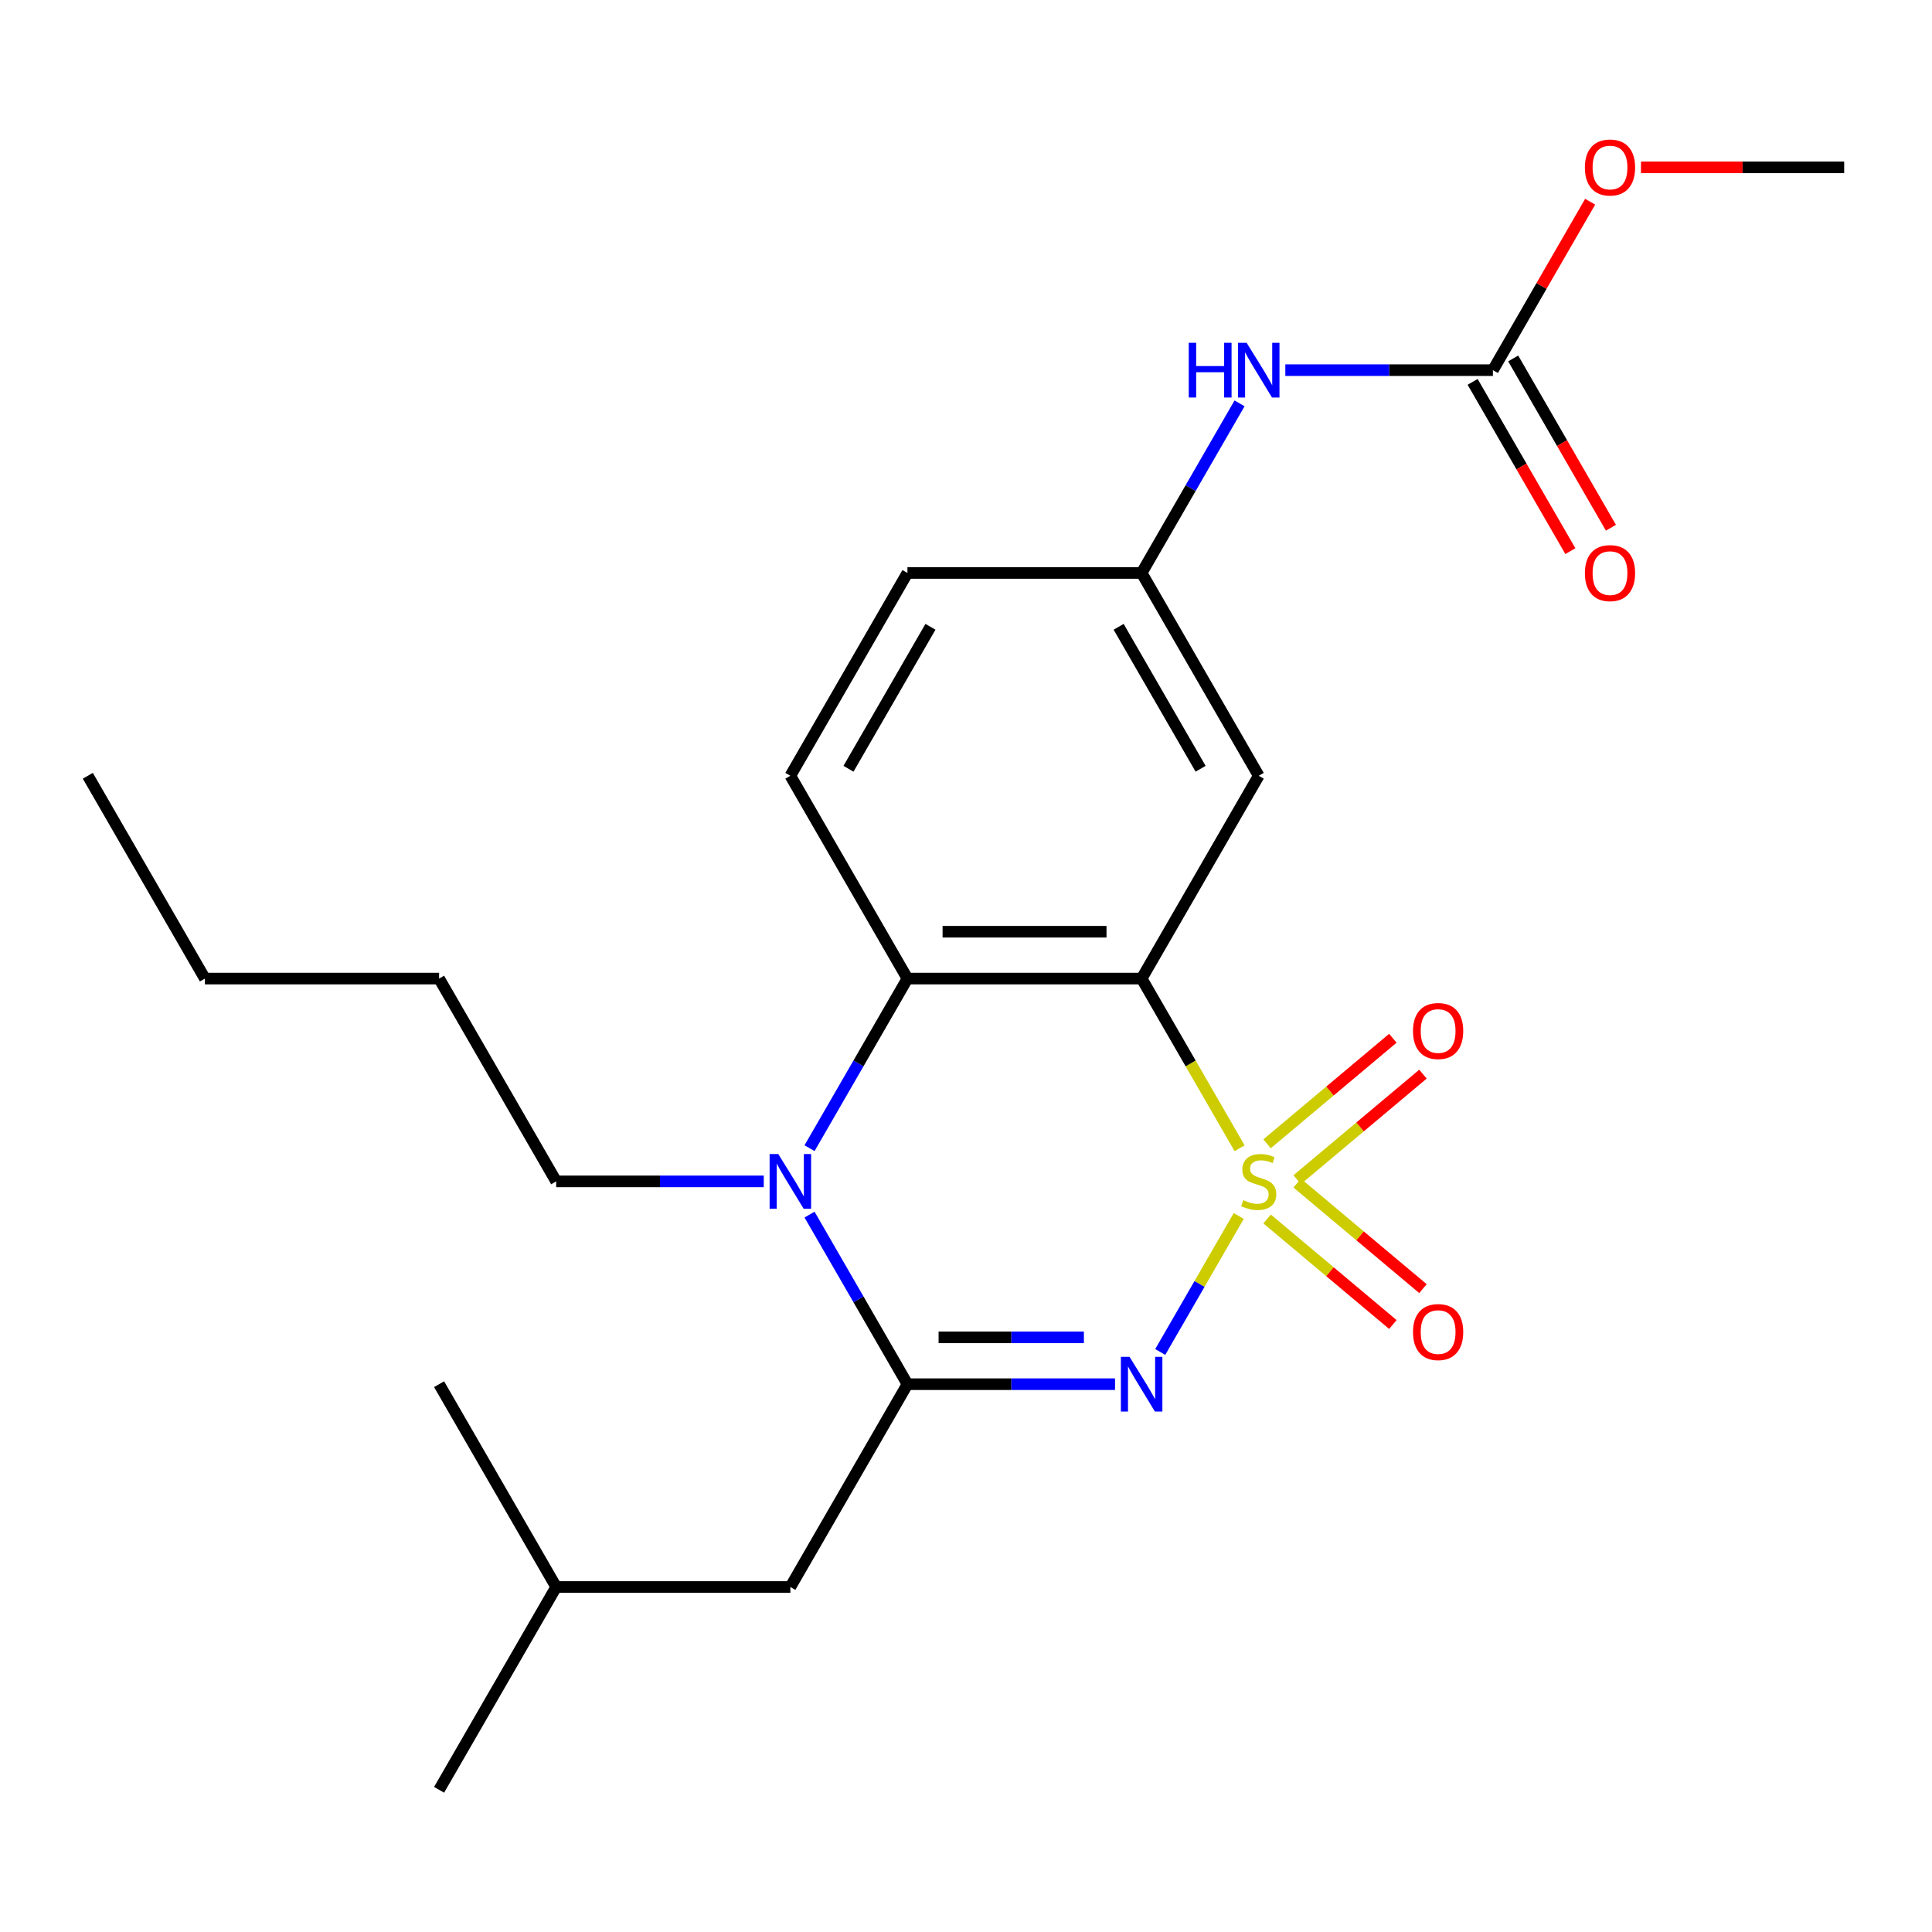 <?xml version='1.0' encoding='iso-8859-1'?>
<svg version='1.1' baseProfile='full'
              xmlns='http://www.w3.org/2000/svg'
                      xmlns:rdkit='http://www.rdkit.org/xml'
                      xmlns:xlink='http://www.w3.org/1999/xlink'
                  xml:space='preserve'
width='1000px' height='1000px' viewBox='0 0 1000 1000'>
<!-- END OF HEADER -->
<rect style='opacity:1.0;fill:#FFFFFF;stroke:none' width='1000' height='1000' x='0' y='0'> </rect>
<path class='bond-0' d='M 641.175,629.392 L 620.855,664.587' style='fill:none;fill-rule:evenodd;stroke:#CCCC00;stroke-width:6px;stroke-linecap:butt;stroke-linejoin:miter;stroke-opacity:1' />
<path class='bond-0' d='M 620.855,664.587 L 600.535,699.781' style='fill:none;fill-rule:evenodd;stroke:#0000FF;stroke-width:6px;stroke-linecap:butt;stroke-linejoin:miter;stroke-opacity:1' />
<path class='bond-1' d='M 641.613,594.332 L 616.261,550.42' style='fill:none;fill-rule:evenodd;stroke:#CCCC00;stroke-width:6px;stroke-linecap:butt;stroke-linejoin:miter;stroke-opacity:1' />
<path class='bond-1' d='M 616.261,550.42 L 590.909,506.509' style='fill:none;fill-rule:evenodd;stroke:#000000;stroke-width:6px;stroke-linecap:butt;stroke-linejoin:miter;stroke-opacity:1' />
<path class='bond-6' d='M 671.417,610.606 L 703.971,583.289' style='fill:none;fill-rule:evenodd;stroke:#CCCC00;stroke-width:6px;stroke-linecap:butt;stroke-linejoin:miter;stroke-opacity:1' />
<path class='bond-6' d='M 703.971,583.289 L 736.525,555.973' style='fill:none;fill-rule:evenodd;stroke:#FF0000;stroke-width:6px;stroke-linecap:butt;stroke-linejoin:miter;stroke-opacity:1' />
<path class='bond-6' d='M 655.834,592.035 L 688.388,564.718' style='fill:none;fill-rule:evenodd;stroke:#CCCC00;stroke-width:6px;stroke-linecap:butt;stroke-linejoin:miter;stroke-opacity:1' />
<path class='bond-6' d='M 688.388,564.718 L 720.943,537.402' style='fill:none;fill-rule:evenodd;stroke:#FF0000;stroke-width:6px;stroke-linecap:butt;stroke-linejoin:miter;stroke-opacity:1' />
<path class='bond-7' d='M 655.834,630.929 L 688.388,658.245' style='fill:none;fill-rule:evenodd;stroke:#CCCC00;stroke-width:6px;stroke-linecap:butt;stroke-linejoin:miter;stroke-opacity:1' />
<path class='bond-7' d='M 688.388,658.245 L 720.943,685.562' style='fill:none;fill-rule:evenodd;stroke:#FF0000;stroke-width:6px;stroke-linecap:butt;stroke-linejoin:miter;stroke-opacity:1' />
<path class='bond-7' d='M 671.417,612.358 L 703.971,639.674' style='fill:none;fill-rule:evenodd;stroke:#CCCC00;stroke-width:6px;stroke-linecap:butt;stroke-linejoin:miter;stroke-opacity:1' />
<path class='bond-7' d='M 703.971,639.674 L 736.525,666.991' style='fill:none;fill-rule:evenodd;stroke:#FF0000;stroke-width:6px;stroke-linecap:butt;stroke-linejoin:miter;stroke-opacity:1' />
<path class='bond-2' d='M 577.139,716.455 L 523.418,716.455' style='fill:none;fill-rule:evenodd;stroke:#0000FF;stroke-width:6px;stroke-linecap:butt;stroke-linejoin:miter;stroke-opacity:1' />
<path class='bond-2' d='M 523.418,716.455 L 469.697,716.455' style='fill:none;fill-rule:evenodd;stroke:#000000;stroke-width:6px;stroke-linecap:butt;stroke-linejoin:miter;stroke-opacity:1' />
<path class='bond-2' d='M 561.023,692.212 L 523.418,692.212' style='fill:none;fill-rule:evenodd;stroke:#0000FF;stroke-width:6px;stroke-linecap:butt;stroke-linejoin:miter;stroke-opacity:1' />
<path class='bond-2' d='M 523.418,692.212 L 485.813,692.212' style='fill:none;fill-rule:evenodd;stroke:#000000;stroke-width:6px;stroke-linecap:butt;stroke-linejoin:miter;stroke-opacity:1' />
<path class='bond-4' d='M 590.909,506.509 L 469.697,506.509' style='fill:none;fill-rule:evenodd;stroke:#000000;stroke-width:6px;stroke-linecap:butt;stroke-linejoin:miter;stroke-opacity:1' />
<path class='bond-4' d='M 572.727,482.267 L 487.879,482.267' style='fill:none;fill-rule:evenodd;stroke:#000000;stroke-width:6px;stroke-linecap:butt;stroke-linejoin:miter;stroke-opacity:1' />
<path class='bond-5' d='M 590.909,506.509 L 651.515,401.536' style='fill:none;fill-rule:evenodd;stroke:#000000;stroke-width:6px;stroke-linecap:butt;stroke-linejoin:miter;stroke-opacity:1' />
<path class='bond-3' d='M 469.697,716.455 L 444.356,672.563' style='fill:none;fill-rule:evenodd;stroke:#000000;stroke-width:6px;stroke-linecap:butt;stroke-linejoin:miter;stroke-opacity:1' />
<path class='bond-3' d='M 444.356,672.563 L 419.016,628.672' style='fill:none;fill-rule:evenodd;stroke:#0000FF;stroke-width:6px;stroke-linecap:butt;stroke-linejoin:miter;stroke-opacity:1' />
<path class='bond-11' d='M 469.697,716.455 L 409.091,821.427' style='fill:none;fill-rule:evenodd;stroke:#000000;stroke-width:6px;stroke-linecap:butt;stroke-linejoin:miter;stroke-opacity:1' />
<path class='bond-15' d='M 395.321,611.482 L 341.6,611.482' style='fill:none;fill-rule:evenodd;stroke:#0000FF;stroke-width:6px;stroke-linecap:butt;stroke-linejoin:miter;stroke-opacity:1' />
<path class='bond-15' d='M 341.6,611.482 L 287.879,611.482' style='fill:none;fill-rule:evenodd;stroke:#000000;stroke-width:6px;stroke-linecap:butt;stroke-linejoin:miter;stroke-opacity:1' />
<path class='bond-24' d='M 419.016,594.292 L 444.356,550.4' style='fill:none;fill-rule:evenodd;stroke:#0000FF;stroke-width:6px;stroke-linecap:butt;stroke-linejoin:miter;stroke-opacity:1' />
<path class='bond-24' d='M 444.356,550.4 L 469.697,506.509' style='fill:none;fill-rule:evenodd;stroke:#000000;stroke-width:6px;stroke-linecap:butt;stroke-linejoin:miter;stroke-opacity:1' />
<path class='bond-9' d='M 469.697,506.509 L 409.091,401.536' style='fill:none;fill-rule:evenodd;stroke:#000000;stroke-width:6px;stroke-linecap:butt;stroke-linejoin:miter;stroke-opacity:1' />
<path class='bond-12' d='M 651.515,401.536 L 590.909,296.564' style='fill:none;fill-rule:evenodd;stroke:#000000;stroke-width:6px;stroke-linecap:butt;stroke-linejoin:miter;stroke-opacity:1' />
<path class='bond-12' d='M 621.43,397.912 L 579.005,324.431' style='fill:none;fill-rule:evenodd;stroke:#000000;stroke-width:6px;stroke-linecap:butt;stroke-linejoin:miter;stroke-opacity:1' />
<path class='bond-8' d='M 772.727,191.591 L 719.006,191.591' style='fill:none;fill-rule:evenodd;stroke:#000000;stroke-width:6px;stroke-linecap:butt;stroke-linejoin:miter;stroke-opacity:1' />
<path class='bond-8' d='M 719.006,191.591 L 665.285,191.591' style='fill:none;fill-rule:evenodd;stroke:#0000FF;stroke-width:6px;stroke-linecap:butt;stroke-linejoin:miter;stroke-opacity:1' />
<path class='bond-13' d='M 762.23,197.651 L 787.524,241.463' style='fill:none;fill-rule:evenodd;stroke:#000000;stroke-width:6px;stroke-linecap:butt;stroke-linejoin:miter;stroke-opacity:1' />
<path class='bond-13' d='M 787.524,241.463 L 812.819,285.274' style='fill:none;fill-rule:evenodd;stroke:#FF0000;stroke-width:6px;stroke-linecap:butt;stroke-linejoin:miter;stroke-opacity:1' />
<path class='bond-13' d='M 783.225,185.53 L 808.519,229.341' style='fill:none;fill-rule:evenodd;stroke:#000000;stroke-width:6px;stroke-linecap:butt;stroke-linejoin:miter;stroke-opacity:1' />
<path class='bond-13' d='M 808.519,229.341 L 833.813,273.153' style='fill:none;fill-rule:evenodd;stroke:#FF0000;stroke-width:6px;stroke-linecap:butt;stroke-linejoin:miter;stroke-opacity:1' />
<path class='bond-16' d='M 772.727,191.591 L 797.895,148' style='fill:none;fill-rule:evenodd;stroke:#000000;stroke-width:6px;stroke-linecap:butt;stroke-linejoin:miter;stroke-opacity:1' />
<path class='bond-16' d='M 797.895,148 L 823.062,104.408' style='fill:none;fill-rule:evenodd;stroke:#FF0000;stroke-width:6px;stroke-linecap:butt;stroke-linejoin:miter;stroke-opacity:1' />
<path class='bond-14' d='M 409.091,401.536 L 469.697,296.564' style='fill:none;fill-rule:evenodd;stroke:#000000;stroke-width:6px;stroke-linecap:butt;stroke-linejoin:miter;stroke-opacity:1' />
<path class='bond-14' d='M 439.176,397.912 L 481.601,324.431' style='fill:none;fill-rule:evenodd;stroke:#000000;stroke-width:6px;stroke-linecap:butt;stroke-linejoin:miter;stroke-opacity:1' />
<path class='bond-10' d='M 641.59,208.781 L 616.25,252.672' style='fill:none;fill-rule:evenodd;stroke:#0000FF;stroke-width:6px;stroke-linecap:butt;stroke-linejoin:miter;stroke-opacity:1' />
<path class='bond-10' d='M 616.25,252.672 L 590.909,296.564' style='fill:none;fill-rule:evenodd;stroke:#000000;stroke-width:6px;stroke-linecap:butt;stroke-linejoin:miter;stroke-opacity:1' />
<path class='bond-17' d='M 409.091,821.427 L 287.879,821.427' style='fill:none;fill-rule:evenodd;stroke:#000000;stroke-width:6px;stroke-linecap:butt;stroke-linejoin:miter;stroke-opacity:1' />
<path class='bond-25' d='M 590.909,296.564 L 469.697,296.564' style='fill:none;fill-rule:evenodd;stroke:#000000;stroke-width:6px;stroke-linecap:butt;stroke-linejoin:miter;stroke-opacity:1' />
<path class='bond-19' d='M 287.879,611.482 L 227.273,506.509' style='fill:none;fill-rule:evenodd;stroke:#000000;stroke-width:6px;stroke-linecap:butt;stroke-linejoin:miter;stroke-opacity:1' />
<path class='bond-18' d='M 849.364,86.618 L 901.955,86.618' style='fill:none;fill-rule:evenodd;stroke:#FF0000;stroke-width:6px;stroke-linecap:butt;stroke-linejoin:miter;stroke-opacity:1' />
<path class='bond-18' d='M 901.955,86.618 L 954.545,86.618' style='fill:none;fill-rule:evenodd;stroke:#000000;stroke-width:6px;stroke-linecap:butt;stroke-linejoin:miter;stroke-opacity:1' />
<path class='bond-21' d='M 287.879,821.427 L 227.273,926.4' style='fill:none;fill-rule:evenodd;stroke:#000000;stroke-width:6px;stroke-linecap:butt;stroke-linejoin:miter;stroke-opacity:1' />
<path class='bond-22' d='M 287.879,821.427 L 227.273,716.455' style='fill:none;fill-rule:evenodd;stroke:#000000;stroke-width:6px;stroke-linecap:butt;stroke-linejoin:miter;stroke-opacity:1' />
<path class='bond-20' d='M 227.273,506.509 L 106.061,506.509' style='fill:none;fill-rule:evenodd;stroke:#000000;stroke-width:6px;stroke-linecap:butt;stroke-linejoin:miter;stroke-opacity:1' />
<path class='bond-23' d='M 106.061,506.509 L 45.455,401.536' style='fill:none;fill-rule:evenodd;stroke:#000000;stroke-width:6px;stroke-linecap:butt;stroke-linejoin:miter;stroke-opacity:1' />
<path  class='atom-0' d='M 643.515 621.202
Q 643.835 621.322, 645.155 621.882
Q 646.475 622.442, 647.915 622.802
Q 649.395 623.122, 650.835 623.122
Q 653.515 623.122, 655.075 621.842
Q 656.635 620.522, 656.635 618.242
Q 656.635 616.682, 655.835 615.722
Q 655.075 614.762, 653.875 614.242
Q 652.675 613.722, 650.675 613.122
Q 648.155 612.362, 646.635 611.642
Q 645.155 610.922, 644.075 609.402
Q 643.035 607.882, 643.035 605.322
Q 643.035 601.762, 645.435 599.562
Q 647.875 597.362, 652.675 597.362
Q 655.955 597.362, 659.675 598.922
L 658.755 602.002
Q 655.355 600.602, 652.795 600.602
Q 650.035 600.602, 648.515 601.762
Q 646.995 602.882, 647.035 604.842
Q 647.035 606.362, 647.795 607.282
Q 648.595 608.202, 649.715 608.722
Q 650.875 609.242, 652.795 609.842
Q 655.355 610.642, 656.875 611.442
Q 658.395 612.242, 659.475 613.882
Q 660.595 615.482, 660.595 618.242
Q 660.595 622.162, 657.955 624.282
Q 655.355 626.362, 650.995 626.362
Q 648.475 626.362, 646.555 625.802
Q 644.675 625.282, 642.435 624.362
L 643.515 621.202
' fill='#CCCC00'/>
<path  class='atom-1' d='M 584.649 702.295
L 593.929 717.295
Q 594.849 718.775, 596.329 721.455
Q 597.809 724.135, 597.889 724.295
L 597.889 702.295
L 601.649 702.295
L 601.649 730.615
L 597.769 730.615
L 587.809 714.215
Q 586.649 712.295, 585.409 710.095
Q 584.209 707.895, 583.849 707.215
L 583.849 730.615
L 580.169 730.615
L 580.169 702.295
L 584.649 702.295
' fill='#0000FF'/>
<path  class='atom-4' d='M 402.831 597.322
L 412.111 612.322
Q 413.031 613.802, 414.511 616.482
Q 415.991 619.162, 416.071 619.322
L 416.071 597.322
L 419.831 597.322
L 419.831 625.642
L 415.951 625.642
L 405.991 609.242
Q 404.831 607.322, 403.591 605.122
Q 402.391 602.922, 402.031 602.242
L 402.031 625.642
L 398.351 625.642
L 398.351 597.322
L 402.831 597.322
' fill='#0000FF'/>
<path  class='atom-7' d='M 731.369 533.648
Q 731.369 526.848, 734.729 523.048
Q 738.089 519.248, 744.369 519.248
Q 750.649 519.248, 754.009 523.048
Q 757.369 526.848, 757.369 533.648
Q 757.369 540.528, 753.969 544.448
Q 750.569 548.328, 744.369 548.328
Q 738.129 548.328, 734.729 544.448
Q 731.369 540.568, 731.369 533.648
M 744.369 545.128
Q 748.689 545.128, 751.009 542.248
Q 753.369 539.328, 753.369 533.648
Q 753.369 528.088, 751.009 525.288
Q 748.689 522.448, 744.369 522.448
Q 740.049 522.448, 737.689 525.248
Q 735.369 528.048, 735.369 533.648
Q 735.369 539.368, 737.689 542.248
Q 740.049 545.128, 744.369 545.128
' fill='#FF0000'/>
<path  class='atom-8' d='M 731.369 689.476
Q 731.369 682.676, 734.729 678.876
Q 738.089 675.076, 744.369 675.076
Q 750.649 675.076, 754.009 678.876
Q 757.369 682.676, 757.369 689.476
Q 757.369 696.356, 753.969 700.276
Q 750.569 704.156, 744.369 704.156
Q 738.129 704.156, 734.729 700.276
Q 731.369 696.396, 731.369 689.476
M 744.369 700.956
Q 748.689 700.956, 751.009 698.076
Q 753.369 695.156, 753.369 689.476
Q 753.369 683.916, 751.009 681.116
Q 748.689 678.276, 744.369 678.276
Q 740.049 678.276, 737.689 681.076
Q 735.369 683.876, 735.369 689.476
Q 735.369 695.196, 737.689 698.076
Q 740.049 700.956, 744.369 700.956
' fill='#FF0000'/>
<path  class='atom-11' d='M 615.295 177.431
L 619.135 177.431
L 619.135 189.471
L 633.615 189.471
L 633.615 177.431
L 637.455 177.431
L 637.455 205.751
L 633.615 205.751
L 633.615 192.671
L 619.135 192.671
L 619.135 205.751
L 615.295 205.751
L 615.295 177.431
' fill='#0000FF'/>
<path  class='atom-11' d='M 645.255 177.431
L 654.535 192.431
Q 655.455 193.911, 656.935 196.591
Q 658.415 199.271, 658.495 199.431
L 658.495 177.431
L 662.255 177.431
L 662.255 205.751
L 658.375 205.751
L 648.415 189.351
Q 647.255 187.431, 646.015 185.231
Q 644.815 183.031, 644.455 182.351
L 644.455 205.751
L 640.775 205.751
L 640.775 177.431
L 645.255 177.431
' fill='#0000FF'/>
<path  class='atom-14' d='M 820.333 296.644
Q 820.333 289.844, 823.693 286.044
Q 827.053 282.244, 833.333 282.244
Q 839.613 282.244, 842.973 286.044
Q 846.333 289.844, 846.333 296.644
Q 846.333 303.524, 842.933 307.444
Q 839.533 311.324, 833.333 311.324
Q 827.093 311.324, 823.693 307.444
Q 820.333 303.564, 820.333 296.644
M 833.333 308.124
Q 837.653 308.124, 839.973 305.244
Q 842.333 302.324, 842.333 296.644
Q 842.333 291.084, 839.973 288.284
Q 837.653 285.444, 833.333 285.444
Q 829.013 285.444, 826.653 288.244
Q 824.333 291.044, 824.333 296.644
Q 824.333 302.364, 826.653 305.244
Q 829.013 308.124, 833.333 308.124
' fill='#FF0000'/>
<path  class='atom-17' d='M 820.333 86.698
Q 820.333 79.898, 823.693 76.098
Q 827.053 72.298, 833.333 72.298
Q 839.613 72.298, 842.973 76.098
Q 846.333 79.898, 846.333 86.698
Q 846.333 93.578, 842.933 97.498
Q 839.533 101.378, 833.333 101.378
Q 827.093 101.378, 823.693 97.498
Q 820.333 93.618, 820.333 86.698
M 833.333 98.178
Q 837.653 98.178, 839.973 95.298
Q 842.333 92.378, 842.333 86.698
Q 842.333 81.138, 839.973 78.338
Q 837.653 75.498, 833.333 75.498
Q 829.013 75.498, 826.653 78.298
Q 824.333 81.098, 824.333 86.698
Q 824.333 92.418, 826.653 95.298
Q 829.013 98.178, 833.333 98.178
' fill='#FF0000'/>
</svg>
